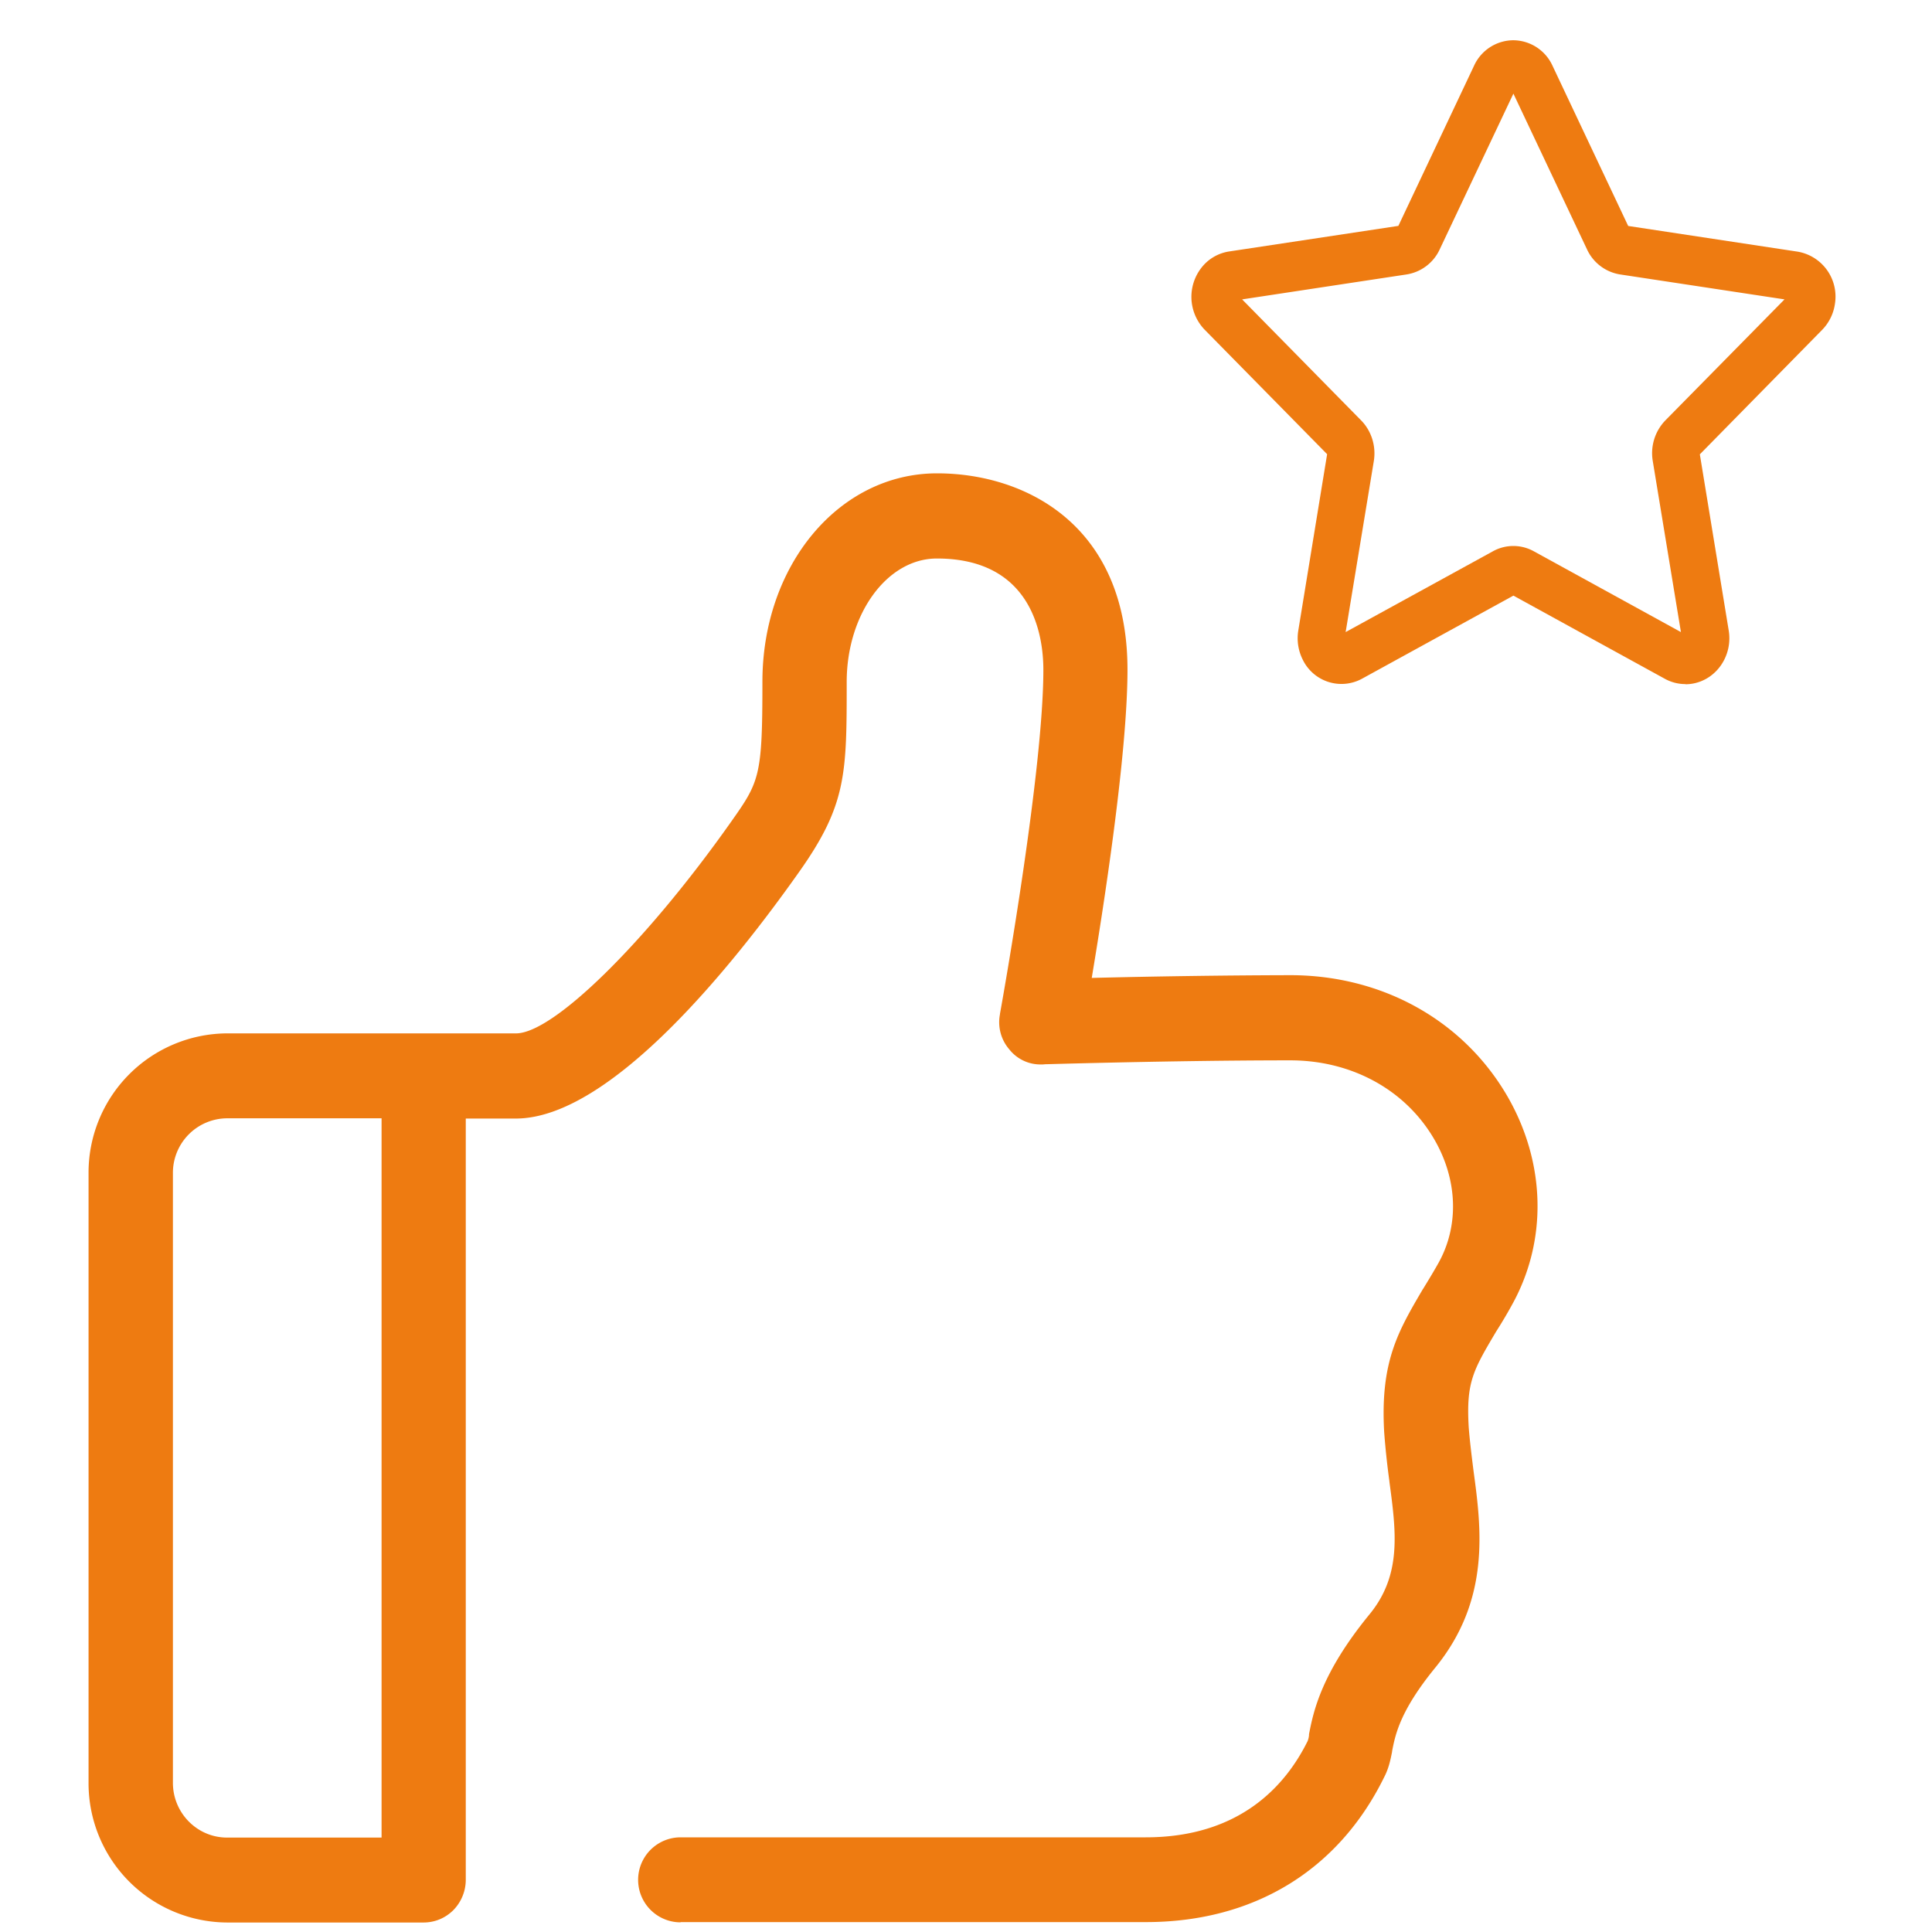 <?xml version="1.0" standalone="no"?><!DOCTYPE svg PUBLIC "-//W3C//DTD SVG 1.1//EN" "http://www.w3.org/Graphics/SVG/1.1/DTD/svg11.dtd"><svg t="1730190606429" class="icon" viewBox="0 0 1024 1024" version="1.1" xmlns="http://www.w3.org/2000/svg" p-id="68343" xmlns:xlink="http://www.w3.org/1999/xlink" width="256" height="256"><path d="M360.747 1018.88a22.528 22.528 0 0 1 0-45.056h246.485c50.219 0 74.325-27.733 85.845-51.029a11.264 11.264 0 0 0 0.725-3.115v-0.512c2.347-11.989 6.4-32.213 32.171-63.659 17.067-20.907 13.995-43.691 10.453-70.101v-0.213a424.235 424.235 0 0 1-2.773-25.984c-2.176-37.376 7.339-53.504 20.395-75.776l0.427-0.64c2.261-3.712 4.949-8.064 7.68-12.928 11.264-19.755 10.539-44.288-1.792-65.707-15.232-26.453-43.819-42.155-76.501-42.155-35.2 0-81.067 0.725-129.024 2.048-1.109 0-1.963 0.128-2.133 0.128h-1.152a20.992 20.992 0 0 1-16.597-7.979 22.016 22.016 0 0 1-4.949-18.645v-0.213c2.389-13.141 22.997-129.835 22.997-182.315 0-17.707-5.504-59.008-56.448-59.008-26.411 0-47.787 29.44-47.787 65.451 0 48.725 0 65.109-25.387 100.907-34.475 48.768-99.712 130.475-150.016 130.475h-26.496v403.541a23.04 23.04 0 0 1-6.528 15.957c-4.267 4.267-9.813 6.613-15.872 6.613h-104.107A73.813 73.813 0 0 1 46.933 944.939v-323.2a73.813 73.813 0 0 1 73.387-74.027h153.173c19.755 0 68.608-47.957 113.536-111.488 15.531-21.973 17.067-24.235 17.067-74.88 0-61.867 40.619-110.464 92.587-110.464 46.592 0 100.907 27.221 100.907 104.064 0 45.013-12.928 127.445-18.944 163.371 34.901-0.853 70.315-1.365 105.216-1.451 48.939 0 92.032 24.107 115.328 64.597 20.267 35.413 20.992 76.715 1.963 110.549-2.56 4.693-5.376 9.344-8.192 13.781-12.203 20.608-15.915 26.837-14.507 50.731 0.555 7.125 1.451 14.293 2.389 21.845l0.128 1.024c4.139 30.464 9.216 68.437-20.309 104.576-18.773 22.997-21.12 35.627-22.784 43.989l-0.085 0.725c-0.853 4.267-1.749 8.619-4.139 13.227-24.32 49.493-69.248 76.843-126.293 76.843h-246.613v0.128zM120.32 592.725a28.885 28.885 0 0 0-28.672 29.013v323.2c0 15.957 12.843 29.013 28.672 29.013h81.92v-381.227H120.32z" fill="#ee7b11" p-id="68344"></path><path d="M893.269 362.581a22.485 22.485 0 0 1-10.88-2.816L802.133 315.691l-80.299 44.075a22.784 22.784 0 0 1-31.403-10.24 25.216 25.216 0 0 1-2.304-15.36l15.275-93.44-64.896-65.963a25.088 25.088 0 0 1-0.427-34.389 22.955 22.955 0 0 1 13.312-7.083l89.771-13.568 40.107-84.864A23.04 23.04 0 0 1 802.048 21.333a23.04 23.04 0 0 1 20.821 13.525l40.107 84.907 89.771 13.611a24.149 24.149 0 0 1 19.84 27.435 24.747 24.747 0 0 1-6.741 13.952l-64.896 66.048 15.317 93.44c2.133 13.227-6.4 25.813-19.072 28.075a22.357 22.357 0 0 1-3.84 0.341l-0.085-0.085zM658.347 158.677l63.147 64.213c5.461 5.589 7.936 13.653 6.656 21.504l-14.933 90.624 78.08-42.837a22.315 22.315 0 0 1 21.632 0l77.995 42.837-14.933-90.709a25.003 25.003 0 0 1 6.699-21.504l63.147-64.128-87.211-13.227a23.381 23.381 0 0 1-17.493-13.312L802.133 49.621l-39.04 82.517a23.339 23.339 0 0 1-17.493 13.312l-87.211 13.227z" fill="#ee7b11" p-id="68345"></path></svg>